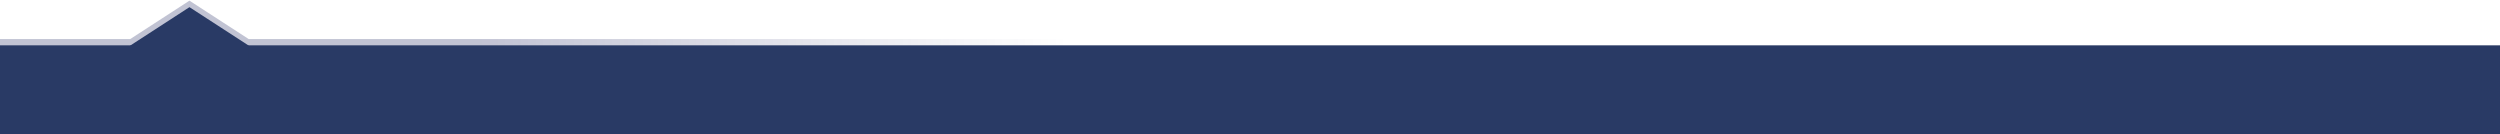 <svg width="1920" height="103" viewBox="0 0 1920 103" fill="none" xmlns="http://www.w3.org/2000/svg">
<path fill-rule="evenodd" clip-rule="evenodd" d="M191 30L145.5 0.5L100 30V30H0V98H1920V30H191V30Z" fill="url(#paint0_linear_78_1319)" fill-opacity="0.3"/>
<path d="M0 35H1920V103H0V35Z" fill="#293A65"/>
<path d="M0 35H1920V103H0V35Z" fill="#293A65"/>
<path d="M145.5 5.5L191 35V99H145.5L100 99L100 35L145.5 5.5Z" fill="#293A65"/>
<path d="M1699.29 76.001V64.555H1701.41V76.001H1699.29ZM1703.74 76.001V67.415H1705.39L1705.62 68.501C1706.49 67.636 1707.46 67.204 1708.53 67.204C1709.53 67.204 1710.28 67.493 1710.77 68.071C1711.27 68.644 1711.52 69.477 1711.52 70.571V76.001H1709.47V70.821C1709.46 70.128 1709.35 69.61 1709.13 69.266C1708.91 68.922 1708.52 68.751 1707.95 68.751C1707.51 68.751 1707.1 68.865 1706.73 69.094C1706.37 69.318 1706.1 69.602 1705.94 69.946C1705.84 70.352 1705.79 70.977 1705.79 71.821V76.001H1703.74ZM1719.23 79.571V75.938C1719.23 75.579 1719.25 75.209 1719.29 74.829C1718.75 75.725 1717.93 76.172 1716.84 76.172C1715.73 76.172 1714.83 75.756 1714.16 74.922C1713.48 74.089 1713.14 73.003 1713.14 71.665C1713.14 70.337 1713.46 69.261 1714.1 68.438C1714.74 67.615 1715.64 67.204 1716.79 67.204C1717.92 67.204 1718.77 67.638 1719.33 68.508L1719.49 67.415H1721.29V79.469L1719.23 79.571ZM1717.23 74.618C1717.9 74.618 1718.41 74.394 1718.77 73.946C1719.12 73.498 1719.3 72.79 1719.31 71.821C1719.31 70.758 1719.14 69.985 1718.78 69.501C1718.43 69.011 1717.91 68.766 1717.21 68.766C1716.58 68.766 1716.08 69.011 1715.72 69.501C1715.36 69.99 1715.18 70.719 1715.18 71.688C1715.18 72.646 1715.36 73.376 1715.73 73.876C1716.09 74.37 1716.59 74.618 1717.23 74.618ZM1729.58 75.329C1728.9 75.886 1728 76.165 1726.88 76.165C1725.77 76.165 1724.87 75.886 1724.19 75.329C1723.51 74.771 1723.17 73.954 1723.17 72.876V67.415H1725.23V72.797C1725.23 73.438 1725.36 73.902 1725.62 74.188C1725.9 74.475 1726.32 74.618 1726.91 74.618C1727.48 74.618 1727.9 74.477 1728.16 74.196C1728.42 73.909 1728.55 73.443 1728.55 72.797V67.415H1730.6V72.876C1730.6 73.948 1730.26 74.766 1729.58 75.329ZM1732.48 76.001V67.415H1734.2L1734.47 68.727C1735.03 67.826 1735.85 67.376 1736.91 67.376C1737.14 67.376 1737.32 67.386 1737.46 67.407L1737.43 69.118C1737.22 69.087 1737 69.071 1736.78 69.071C1736.03 69.071 1735.46 69.271 1735.09 69.672C1734.72 70.073 1734.53 70.631 1734.53 71.344V76.001H1732.48ZM1742.6 76.165C1741.22 76.165 1740.15 75.769 1739.37 74.977C1738.61 74.18 1738.23 73.081 1738.23 71.68C1738.23 70.316 1738.59 69.23 1739.31 68.422C1740.04 67.615 1741.02 67.209 1742.27 67.204C1743.46 67.204 1744.37 67.573 1745.02 68.313C1745.68 69.053 1746.01 70.034 1746.01 71.258C1746.01 71.347 1746 71.49 1746 71.688C1746 71.886 1746 72.032 1746 72.126H1740.29C1740.31 72.928 1740.53 73.55 1740.95 73.993C1741.37 74.43 1741.95 74.649 1742.68 74.649C1743.62 74.649 1744.52 74.404 1745.38 73.915L1745.67 75.368C1744.81 75.899 1743.79 76.165 1742.6 76.165ZM1740.33 70.837H1744.08C1744.08 70.138 1743.92 69.602 1743.6 69.227C1743.28 68.852 1742.84 68.665 1742.28 68.665C1741.75 68.665 1741.31 68.847 1740.95 69.212C1740.59 69.576 1740.38 70.118 1740.33 70.837ZM1752.11 76.001V64.555H1754.36C1754.77 65.191 1755.59 66.472 1756.84 68.399C1758.08 70.326 1758.84 71.498 1759.11 71.915C1759.19 72.034 1759.32 72.237 1759.51 72.524C1759.7 72.805 1759.84 73.006 1759.91 73.126C1759.88 71.339 1759.86 70.412 1759.86 70.344V64.555H1761.79V76.001H1759.51L1754.34 67.954L1753.97 67.337C1754.01 68.712 1754.03 69.678 1754.03 70.235V76.001H1752.11ZM1767.8 74.61C1768.49 74.61 1769.01 74.357 1769.36 73.852C1769.71 73.347 1769.88 72.623 1769.88 71.68C1769.88 70.727 1769.71 70.001 1769.36 69.501C1769.01 69.001 1768.48 68.751 1767.78 68.751C1767.09 68.751 1766.56 69.003 1766.21 69.508C1765.86 70.008 1765.69 70.735 1765.69 71.688C1765.69 72.626 1765.86 73.347 1766.22 73.852C1766.57 74.357 1767.1 74.61 1767.8 74.61ZM1767.74 76.165C1766.47 76.165 1765.47 75.753 1764.74 74.93C1764.01 74.107 1763.65 73.024 1763.65 71.68C1763.65 70.295 1764.01 69.204 1764.74 68.407C1765.47 67.605 1766.5 67.204 1767.83 67.204C1769.11 67.204 1770.11 67.612 1770.84 68.43C1771.56 69.243 1771.93 70.326 1771.93 71.68C1771.93 73.05 1771.56 74.141 1770.83 74.954C1770.09 75.761 1769.06 76.165 1767.74 76.165ZM1775.17 76.001L1772.57 67.415H1774.66L1776.3 73.712C1776.34 73.592 1776.64 72.568 1777.2 70.641C1777.75 68.714 1778.07 67.638 1778.14 67.415H1780.24C1780.31 67.633 1780.61 68.698 1781.14 70.61C1781.67 72.521 1781.96 73.547 1782 73.688L1783.7 67.415H1785.75L1783.06 76.001H1781.02C1780.96 75.777 1780.64 74.644 1780.07 72.602C1779.51 70.56 1779.2 69.459 1779.16 69.297C1779.05 69.678 1778.72 70.823 1778.16 72.735C1777.6 74.646 1777.28 75.735 1777.19 76.001H1775.17Z" fill="#293A65"/>
<defs>
<linearGradient id="paint0_linear_78_1319" x1="-3.03072e-06" y1="74.5" x2="1920" y2="65.5" gradientUnits="userSpaceOnUse">
<stop offset="0.193" stop-color="#33376F"/>
<stop offset="0.427" stop-color="#33376F" stop-opacity="0"/>
</linearGradient>
</defs>
</svg>
